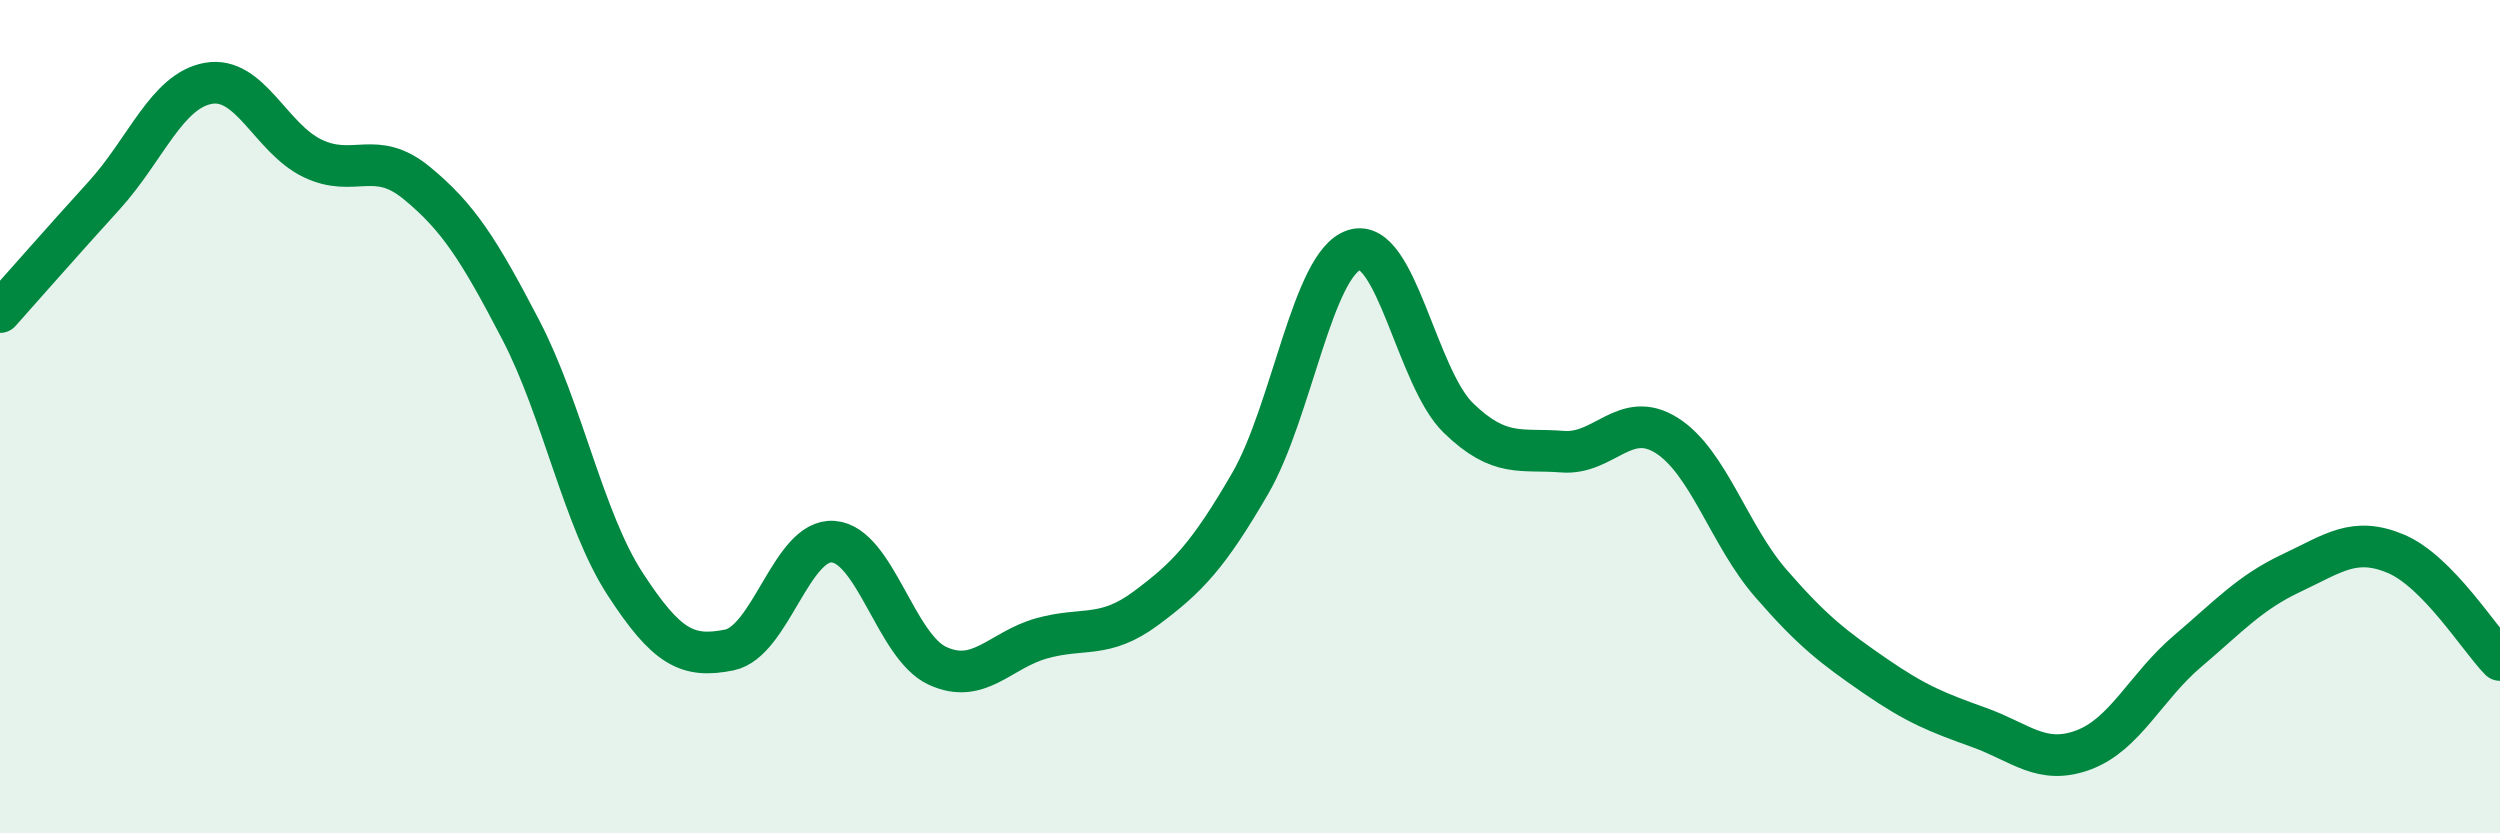 
    <svg width="60" height="20" viewBox="0 0 60 20" xmlns="http://www.w3.org/2000/svg">
      <path
        d="M 0,7.49 C 0.5,6.93 1.5,5.79 2.5,4.69 C 3.5,3.59 4,2.18 5,2 C 6,1.82 6.5,3.32 7.5,3.8 C 8.5,4.28 9,3.57 10,4.39 C 11,5.21 11.5,6 12.5,7.92 C 13.5,9.84 14,12.47 15,14.01 C 16,15.55 16.5,15.8 17.5,15.6 C 18.5,15.4 19,12.92 20,13 C 21,13.08 21.5,15.52 22.5,15.98 C 23.5,16.44 24,15.6 25,15.32 C 26,15.04 26.5,15.34 27.5,14.6 C 28.5,13.86 29,13.33 30,11.61 C 31,9.89 31.5,6.32 32.5,6 C 33.5,5.68 34,9.06 35,10.03 C 36,11 36.5,10.76 37.5,10.84 C 38.5,10.92 39,9.82 40,10.45 C 41,11.08 41.5,12.85 42.5,14 C 43.5,15.15 44,15.53 45,16.22 C 46,16.91 46.5,17.1 47.5,17.46 C 48.5,17.82 49,18.37 50,18 C 51,17.63 51.5,16.48 52.5,15.63 C 53.5,14.78 54,14.22 55,13.75 C 56,13.28 56.5,12.87 57.5,13.29 C 58.5,13.71 59.5,15.33 60,15.84L60 20L0 20Z"
        fill="#008740"
        opacity="0.1"
        stroke-linecap="round"
        stroke-linejoin="round"
      />
      <path
        d="M 0,7.49 C 0.5,6.93 1.5,5.79 2.5,4.69 C 3.5,3.59 4,2.18 5,2 C 6,1.82 6.5,3.32 7.5,3.8 C 8.5,4.28 9,3.57 10,4.39 C 11,5.21 11.5,6 12.5,7.92 C 13.5,9.84 14,12.47 15,14.01 C 16,15.55 16.5,15.8 17.5,15.6 C 18.5,15.4 19,12.92 20,13 C 21,13.08 21.5,15.52 22.5,15.98 C 23.5,16.44 24,15.6 25,15.32 C 26,15.04 26.5,15.34 27.5,14.6 C 28.5,13.86 29,13.33 30,11.61 C 31,9.89 31.5,6.32 32.5,6 C 33.5,5.68 34,9.06 35,10.03 C 36,11 36.5,10.76 37.5,10.84 C 38.5,10.92 39,9.82 40,10.45 C 41,11.08 41.5,12.85 42.5,14 C 43.5,15.15 44,15.53 45,16.22 C 46,16.91 46.5,17.1 47.5,17.46 C 48.5,17.82 49,18.37 50,18 C 51,17.63 51.5,16.48 52.5,15.63 C 53.5,14.78 54,14.22 55,13.75 C 56,13.28 56.5,12.87 57.5,13.29 C 58.5,13.71 59.5,15.33 60,15.84"
        stroke="#008740"
        stroke-width="1"
        fill="none"
        stroke-linecap="round"
        stroke-linejoin="round"
      />
    </svg>
  
